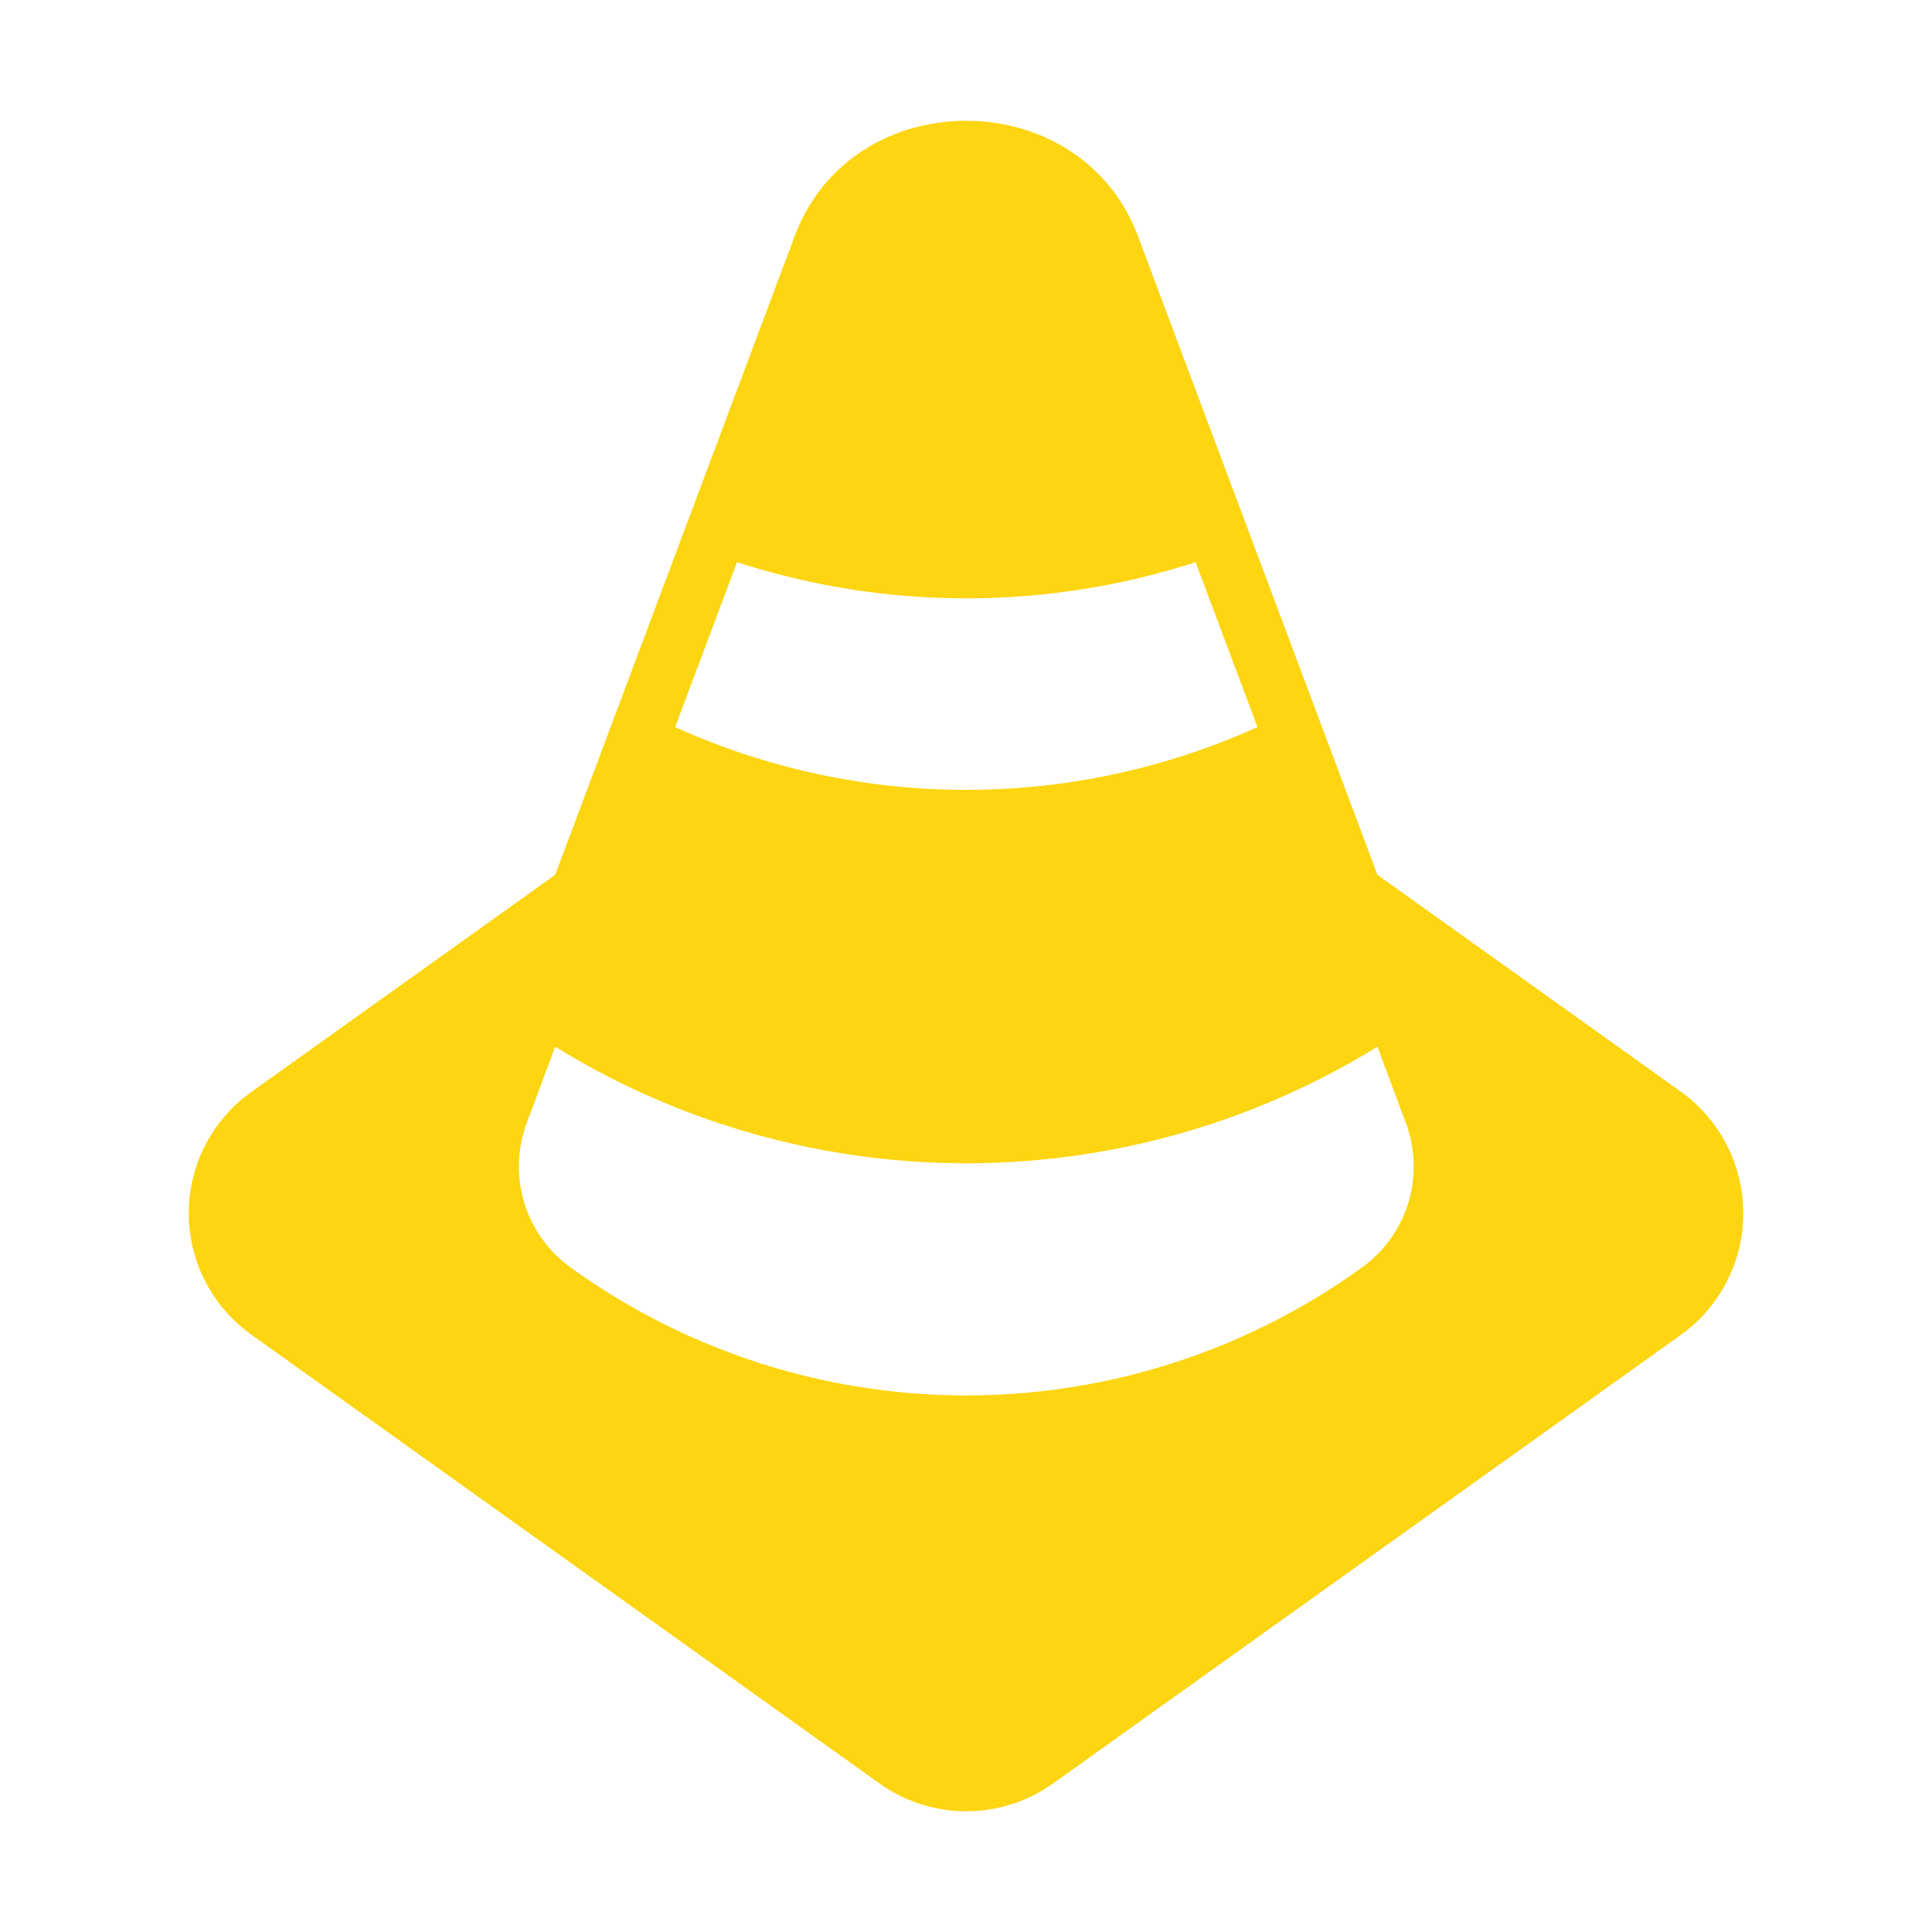 <svg xmlns="http://www.w3.org/2000/svg" xmlns:xlink="http://www.w3.org/1999/xlink" width="512" height="512" x="0" y="0" viewBox="0 0 64 64" style="enable-background:new 0 0 512 512" xml:space="preserve" class=""><g><path d="M55.696 36.174 45.629 28.98 37.734 7.925c-1.862-5.226-9.582-5.24-11.448 0L18.391 28.98 8.325 36.174a4.932 4.932 0 0 0 0 8.036l20.813 14.87a4.94 4.94 0 0 0 5.744 0l20.814-14.87a4.96 4.96 0 0 0 0-8.036zm-31.28-17.551a24.686 24.686 0 0 0 15.19 0l2.05 5.463a23.416 23.416 0 0 1-19.292 0zm20.673 23.385a22.39 22.39 0 0 1-26.157 0 4.122 4.122 0 0 1-1.481-4.813l.94-2.522a25.947 25.947 0 0 0 27.238 0l.94 2.522a4.123 4.123 0 0 1-1.48 4.813z" fill="#fdd510" opacity="1" data-original="#000000" class=""></path></g></svg>